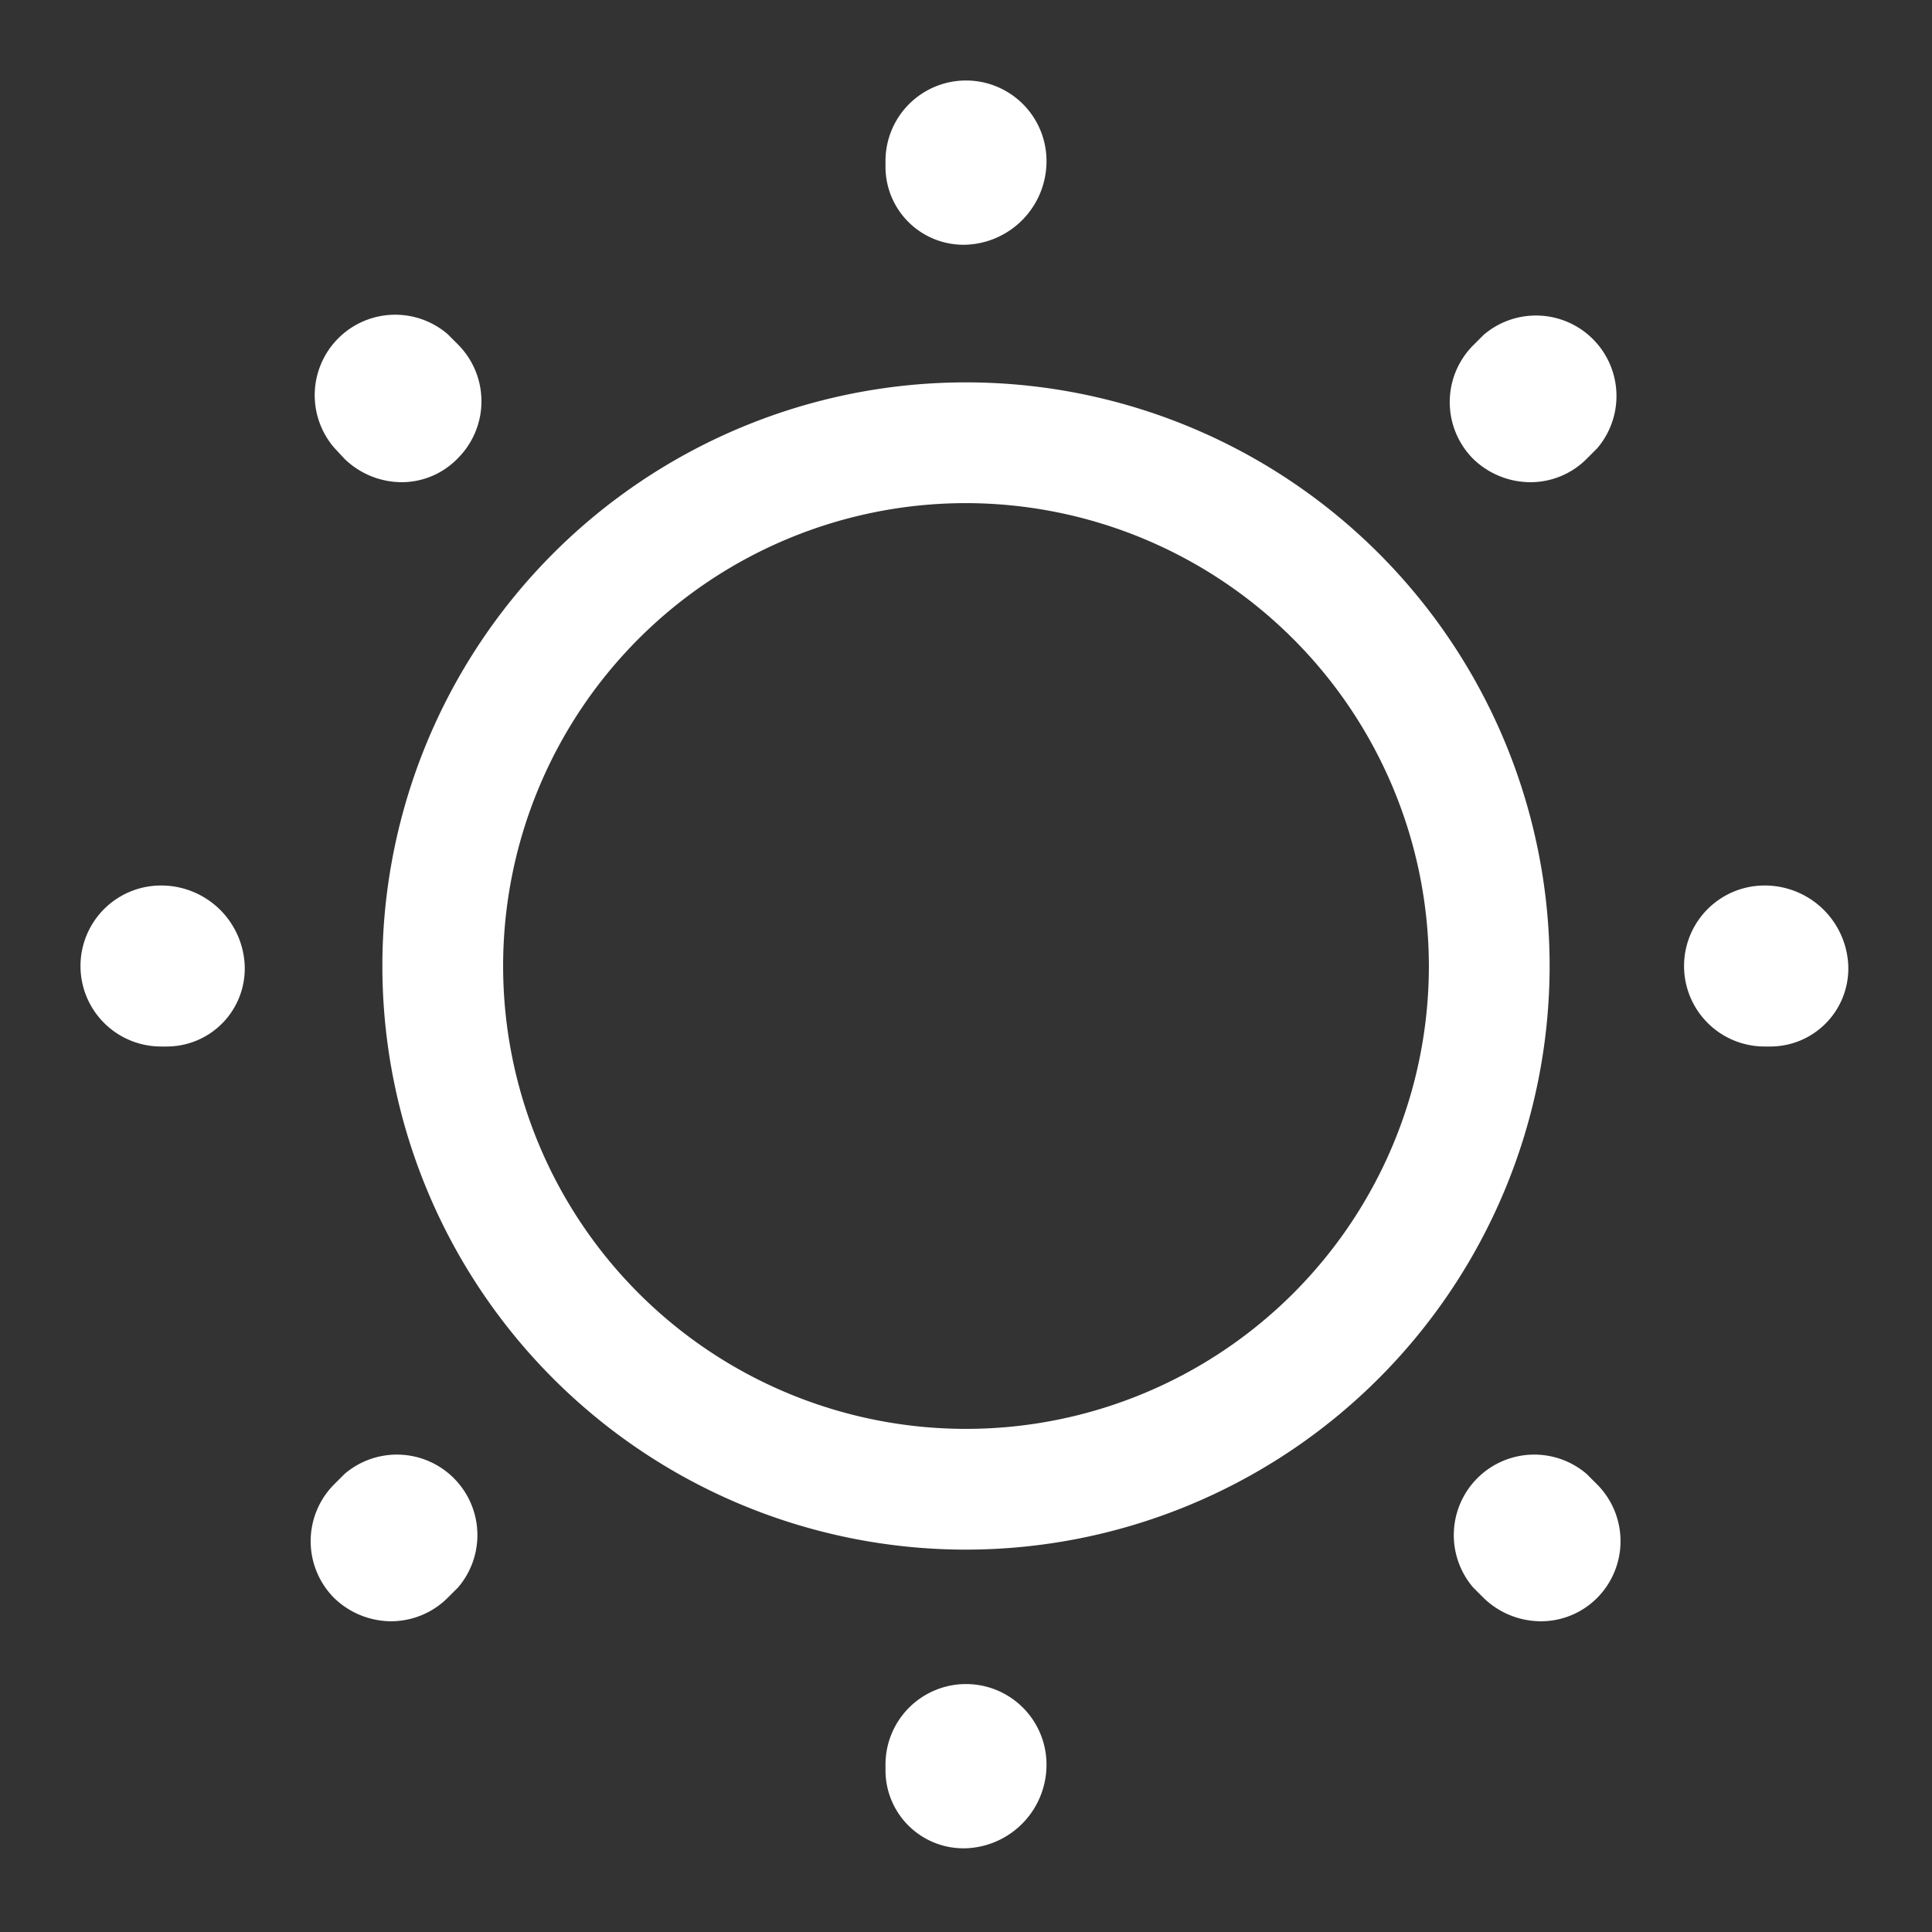 <svg xmlns="http://www.w3.org/2000/svg" width="24" height="24" viewBox="0 0 24 24">
  <rect x="0" y="0" width="24" height="24" fill="#333333" stroke="none"/>
  <g id="vuesax_outline_sun" data-name="vuesax/outline/sun" transform="translate(-172 -188)">
    <g id="sun">
      <path id="Vector" d="M7.25,14.5A7.25,7.25,0,1,1,14.5,7.25,7.255,7.255,0,0,1,7.25,14.5Zm0-13A5.75,5.75,0,1,0,13,7.25,5.757,5.757,0,0,0,7.25,1.5Z" transform="translate(176.75 192.75)" fill="#fff"/>
      <path id="Vector-2" data-name="Vector" d="M11,21.96A.969.969,0,0,1,10,21v-.08a1,1,0,0,1,2,0A1.038,1.038,0,0,1,11,21.96Zm7.14-2.82a1.024,1.024,0,0,1-.71-.29l-.13-.13a1,1,0,0,1,1.41-1.41l.13.13a1,1,0,0,1,0,1.41A.984.984,0,0,1,18.14,19.14Zm-14.28,0a1.024,1.024,0,0,1-.71-.29,1,1,0,0,1,0-1.41l.13-.13a1,1,0,0,1,1.41,1.41l-.13.13A1,1,0,0,1,3.86,19.14ZM21,12h-.08a1,1,0,0,1,0-2,1.038,1.038,0,0,1,1.04,1A.969.969,0,0,1,21,12ZM1.08,12H1a1,1,0,0,1,0-2,1.038,1.038,0,0,1,1.04,1A.969.969,0,0,1,1.08,12ZM18.01,4.99a1.024,1.024,0,0,1-.71-.29,1,1,0,0,1,0-1.41l.13-.13a1,1,0,0,1,1.41,1.41l-.13.13A.984.984,0,0,1,18.01,4.99Zm-14.02,0a1.024,1.024,0,0,1-.71-.29l-.13-.14A1,1,0,0,1,4.56,3.15l.13.13a1,1,0,0,1,0,1.41A.97.97,0,0,1,3.99,4.99ZM11,2.04a.969.969,0,0,1-1-.96V1a1,1,0,0,1,2,0A1.038,1.038,0,0,1,11,2.04Z" transform="translate(173 189)" fill="#fff"/>
      <path id="Vector-3" data-name="Vector" d="M0,0H24V24H0Z" transform="translate(172 188)" fill="none" opacity="0"/>
    </g>
  </g>
</svg>
